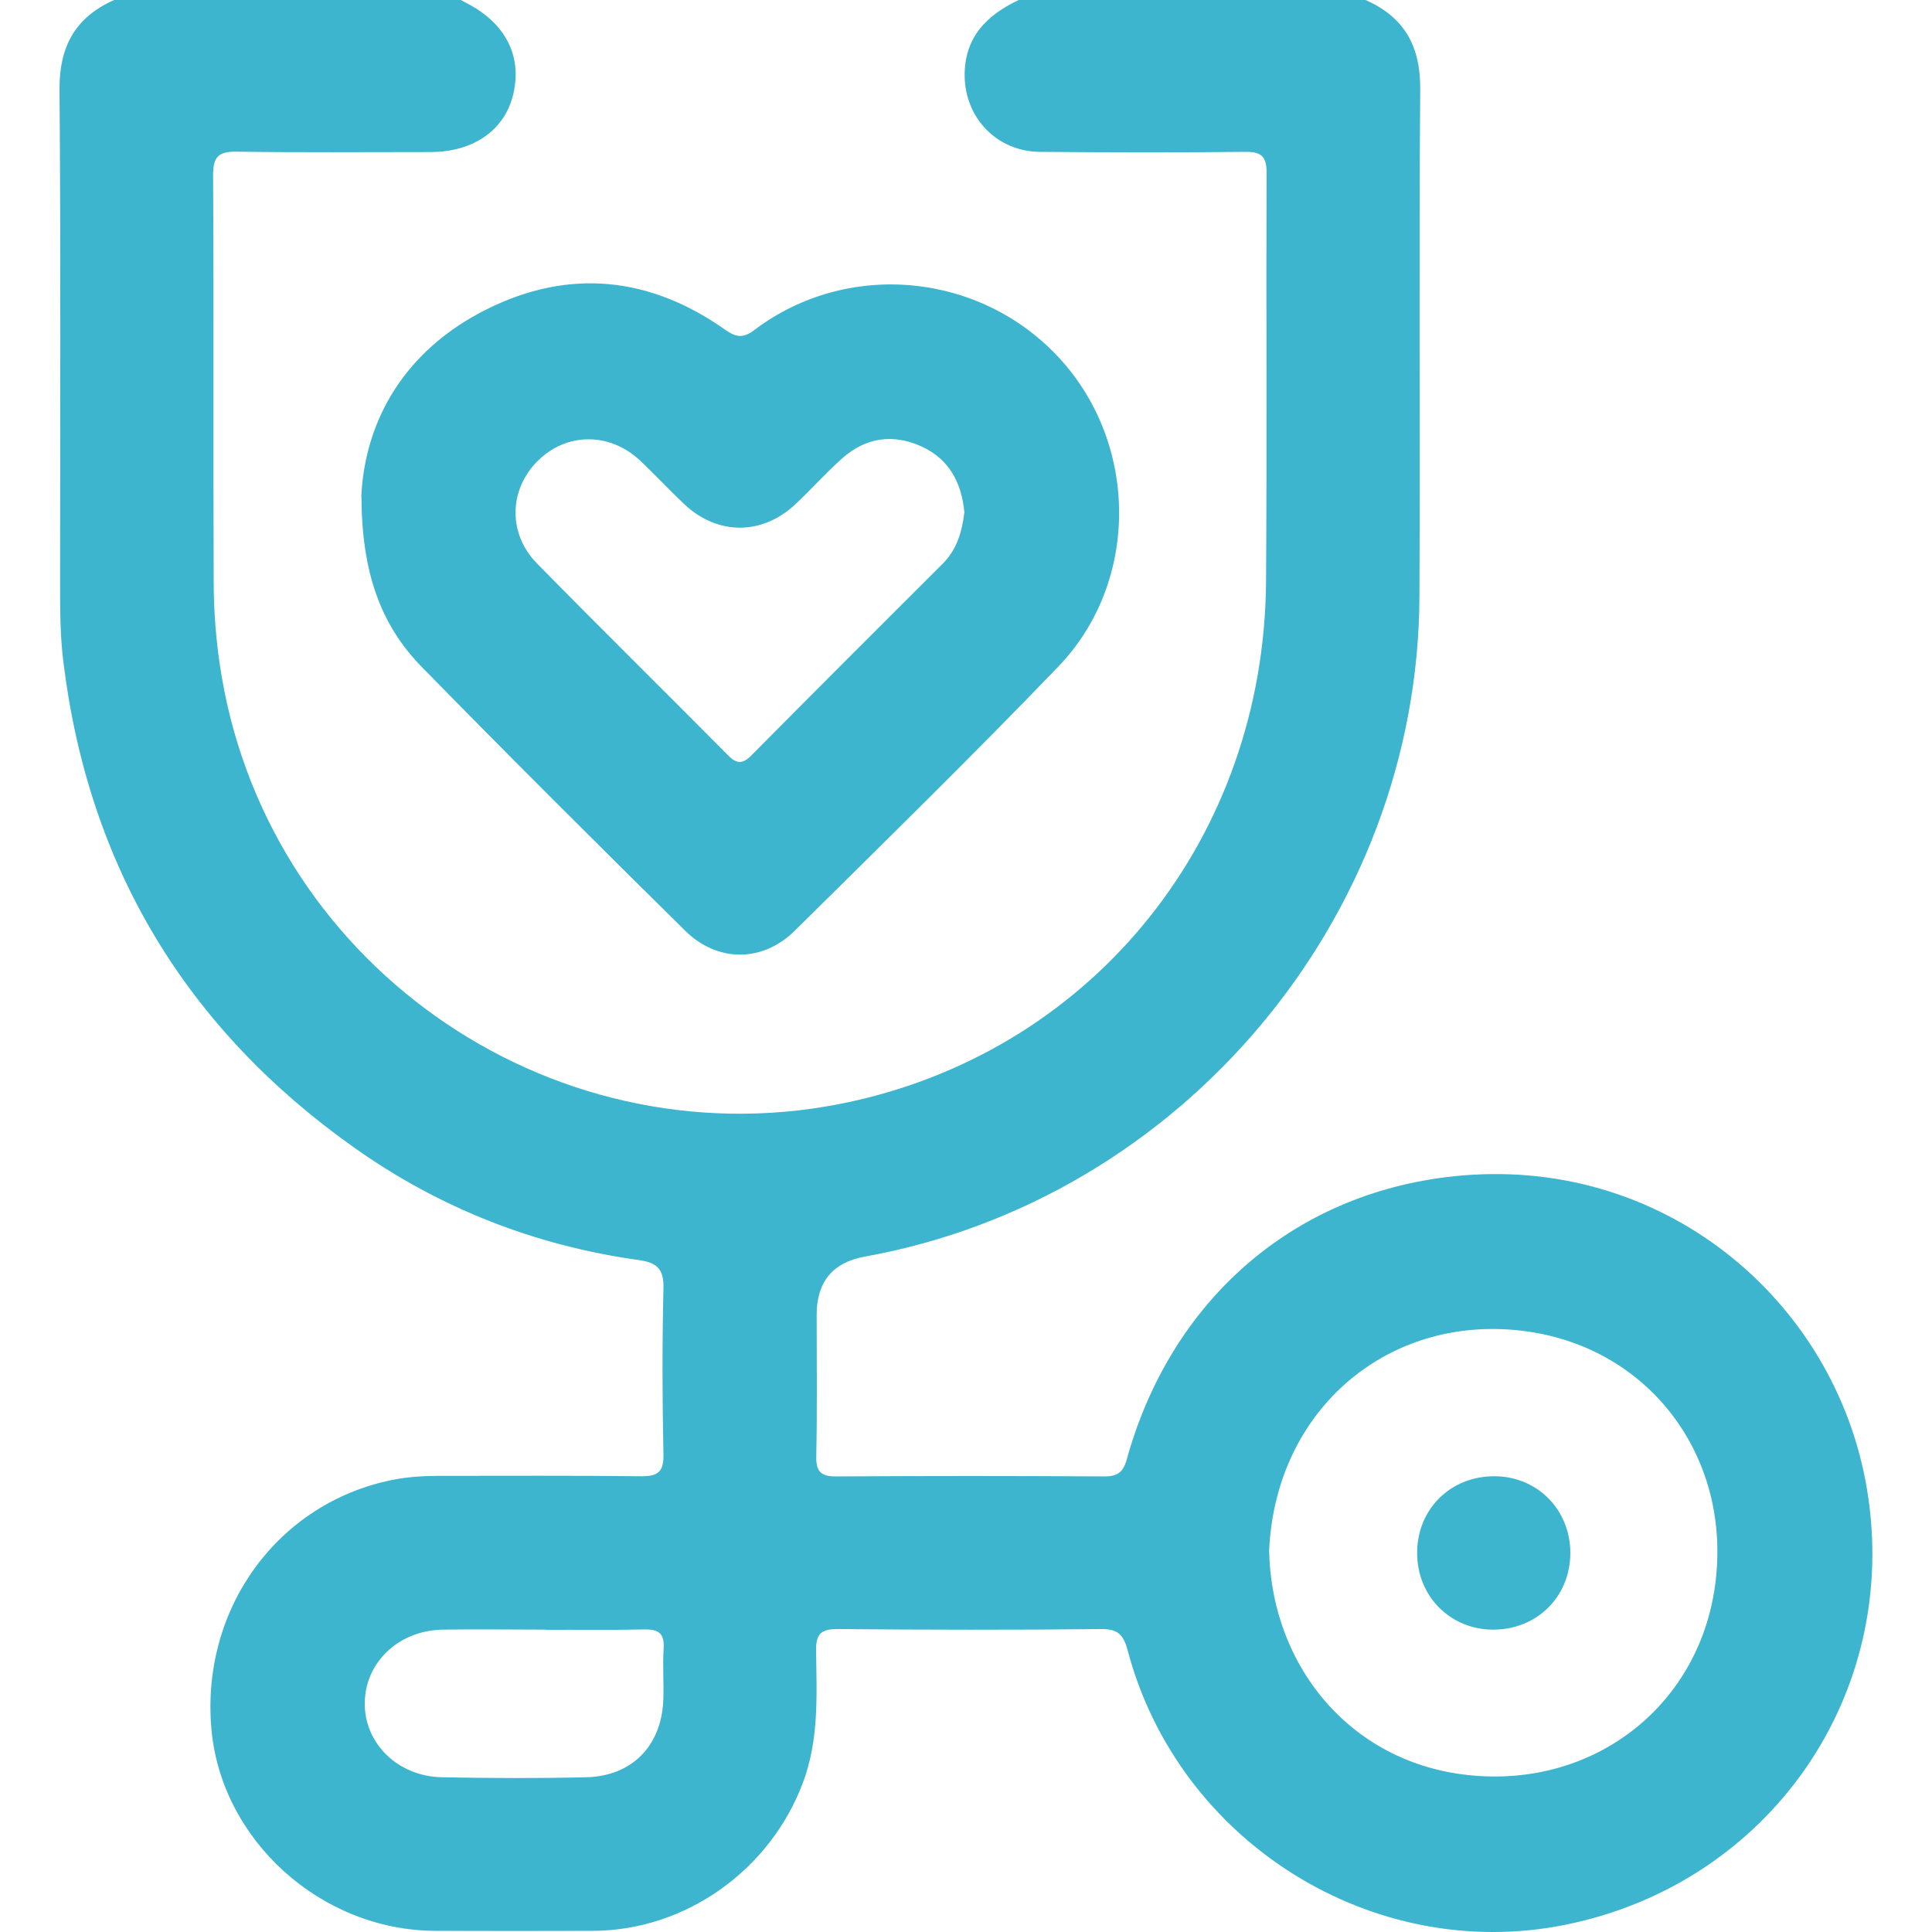 <?xml version="1.0" encoding="UTF-8"?>
<svg id="Layer_1" data-name="Layer 1" xmlns="http://www.w3.org/2000/svg" viewBox="0 0 100 100">
  <defs>
    <style>
      .cls-1 {
        fill: #3eb5cf;
        stroke-width: 0px;
      }
    </style>
  </defs>
  <path class="cls-1" d="M70.68,0c2.02.89,2.85,2.4,2.83,4.63-.07,8.75,0,17.49-.04,26.24-.06,16.63-12.33,31.22-28.7,34.17q-2.5.45-2.5,3.02c0,2.44.03,4.88-.02,7.32-.02.83.28,1.05,1.07,1.04,4.62-.03,9.23-.03,13.85,0,.68,0,.97-.23,1.15-.88,2.26-8.16,8.54-13.75,16.87-14.65,10.85-1.18,19.83,6.4,21.45,16.22,1.75,10.61-5.06,20.37-15.59,22.51-9.97,2.03-20.05-4.26-22.68-14.19-.21-.78-.48-1.12-1.36-1.11-4.55.05-9.1.04-13.66,0-.86,0-1.12.25-1.11,1.11.03,2.3.16,4.6-.68,6.84-1.69,4.51-6.05,7.65-10.86,7.67-2.73.01-5.46.01-8.19,0-5.91-.03-11.07-4.7-11.57-10.47-.54-6.22,3.44-11.68,9.37-12.87.8-.16,1.61-.21,2.42-.21,3.48,0,6.96-.02,10.44.02.88.01,1.19-.22,1.17-1.14-.06-2.86-.07-5.72,0-8.58.03-1.02-.35-1.34-1.28-1.47-5.38-.75-10.31-2.69-14.73-5.82-8.69-6.16-13.75-14.53-15.05-25.14-.17-1.36-.17-2.72-.17-4.09,0-8.52.04-17.04-.03-25.56C3.07,2.4,3.9.89,5.91,0,11.9,0,17.88,0,23.86,0c.08.05.17.1.25.14,2.02,1.02,2.91,2.71,2.47,4.68-.42,1.89-2.05,3.05-4.3,3.05-3.35,0-6.7.03-10.04-.02-.94-.01-1.21.27-1.21,1.21.04,6.99,0,13.98.03,20.97,0,1.66.13,3.31.41,4.95,2.57,15.29,17.56,25.38,32.67,22.02,12.58-2.8,21.28-13.7,21.39-26.87.05-7.05,0-14.11.03-21.16,0-.86-.25-1.12-1.11-1.11-3.54.04-7.09.03-10.63,0-2.2-.02-3.86-1.73-3.89-3.92C49.91,1.95,51.05.79,52.73,0h17.95ZM65.69,80.25c.13,6.35,4.72,11.62,11.53,11.7,6.4.08,11.6-4.73,11.67-11.51.07-6.31-4.64-11.53-11.43-11.65-6.27-.11-11.45,4.56-11.77,11.46ZM28.25,84.35c-1.78,0-3.57-.03-5.35,0-2.29.05-4,1.7-4.02,3.8-.02,2.08,1.7,3.79,3.98,3.84,2.5.05,5,.06,7.5,0,2.34-.06,3.86-1.61,3.97-3.95.04-.91-.04-1.82.02-2.72.05-.8-.29-1-1.03-.98-1.69.04-3.37.01-5.06.02Z"/>
  <path class="cls-1" d="M18.7,25.71c.18-3.92,2.22-7.58,6.51-9.71,4.26-2.12,8.44-1.68,12.33,1.07.58.41.94.44,1.52,0,4.84-3.65,11.75-2.97,15.83,1.53,4.05,4.46,4.08,11.54-.11,15.9-4.46,4.64-9.06,9.14-13.64,13.67-1.68,1.66-4.01,1.65-5.68,0-4.58-4.52-9.14-9.06-13.64-13.66-2.13-2.18-3.1-4.91-3.11-8.8ZM49.92,26.56c-.14-1.56-.78-2.79-2.22-3.45-1.47-.67-2.87-.47-4.08.59-.85.75-1.61,1.61-2.44,2.39-1.73,1.63-4.04,1.63-5.77,0-.78-.74-1.51-1.53-2.29-2.26-1.56-1.46-3.78-1.45-5.26,0-1.52,1.48-1.59,3.78-.07,5.33,3.28,3.34,6.61,6.62,9.9,9.94.44.45.76.45,1.2,0,3.29-3.32,6.6-6.63,9.91-9.93.73-.73.99-1.65,1.11-2.61Z"/>
  <path class="cls-1" d="M73.35,80.38c0-2.27,1.73-3.98,4.01-3.97,2.22.01,3.92,1.74,3.92,3.97,0,2.27-1.74,3.98-4.01,3.97-2.22-.01-3.92-1.74-3.92-3.97Z"/>
</svg>